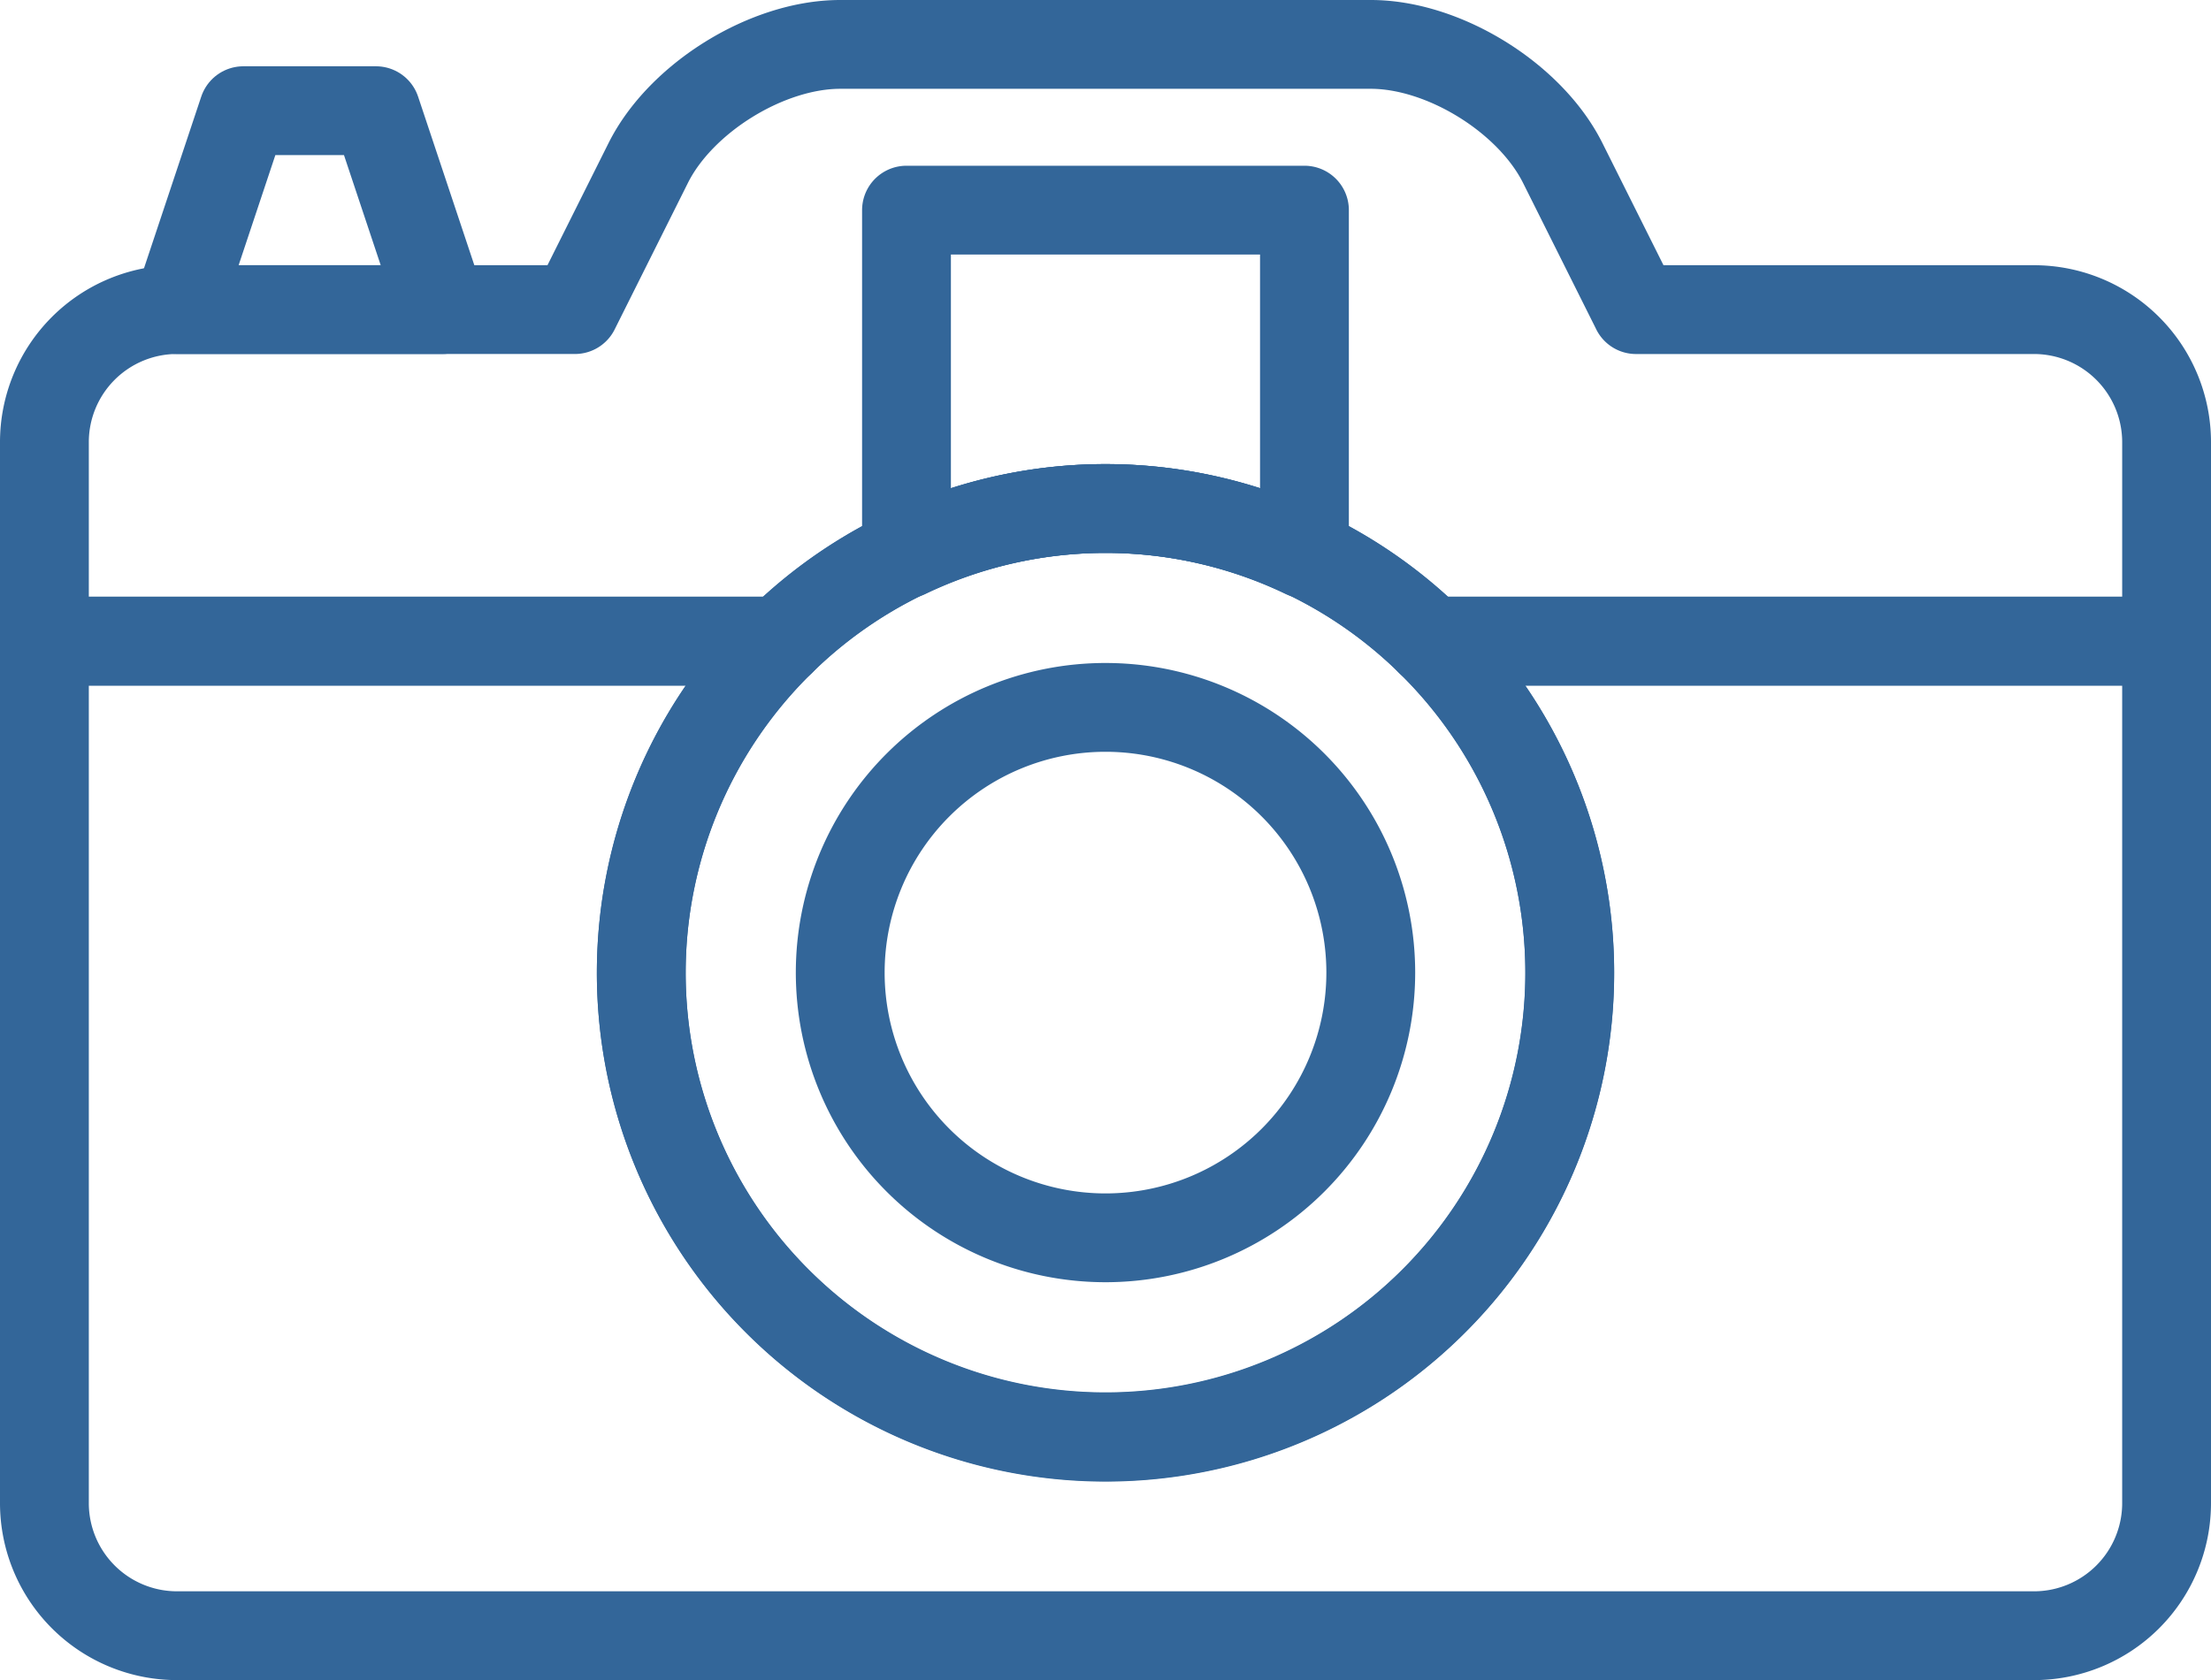 <?xml version="1.0" encoding="UTF-8"?> <svg xmlns="http://www.w3.org/2000/svg" viewBox="0 0 448.091 340.568"><g><path d="M302.762,221.078a94.088,94.088,0,1,1-131.543,0H21.94V395.803a26.879,26.879,0,0,0,26.875,26.881h376.34a26.872,26.872,0,0,0,26.875-26.881V221.078Z" transform="translate(-12.94 -91.115)" style="fill: none;stroke: #369;stroke-linecap: round;stroke-linejoin: round;stroke-width: 18px"></path><polygon points="89.642 62.756 35.875 62.756 49.321 22.435 76.196 22.435 89.642 62.756" style="fill: none;stroke: #369;stroke-linecap: round;stroke-linejoin: round;stroke-width: 18px"></polygon><path d="M425.144,153.877H344.503v-.011l-14.854-29.714c-6.613-13.225-24.112-24.037-38.902-24.037H183.219c-14.79,0-32.294,10.817-38.907,24.042l-14.854,29.714H48.815A26.873,26.873,0,0,0,21.94,180.757v40.321h149.279a93.892,93.892,0,0,1,131.543,0H452.031V180.757A26.878,26.878,0,0,0,425.144,153.877Z" transform="translate(-12.94 -91.115)" style="fill: none;stroke: #369;stroke-linecap: round;stroke-linejoin: round;stroke-width: 18px"></path><path d="M236.996,194.192a93.415,93.415,0,0,1,40.31,9.182V133.711H196.654V203.38A93.639,93.639,0,0,1,236.996,194.192Z" transform="translate(-12.94 -91.115)" style="fill: none;stroke: #369;stroke-linecap: round;stroke-linejoin: round;stroke-width: 18px"></path><path d="M331.068,288.291a94.082,94.082,0,1,1-94.072-94.098A94.074,94.074,0,0,1,331.068,288.291Z" transform="translate(-12.94 -91.115)" style="fill: none;stroke: #369;stroke-linecap: round;stroke-linejoin: round;stroke-width: 18px"></path><path d="M290.747,288.291a53.761,53.761,0,1,1-53.75-53.783A53.752,53.752,0,0,1,290.747,288.291Z" transform="translate(-12.94 -91.115)" style="fill: none;stroke: #369;stroke-linecap: round;stroke-linejoin: round;stroke-width: 18px"></path></g></svg> 